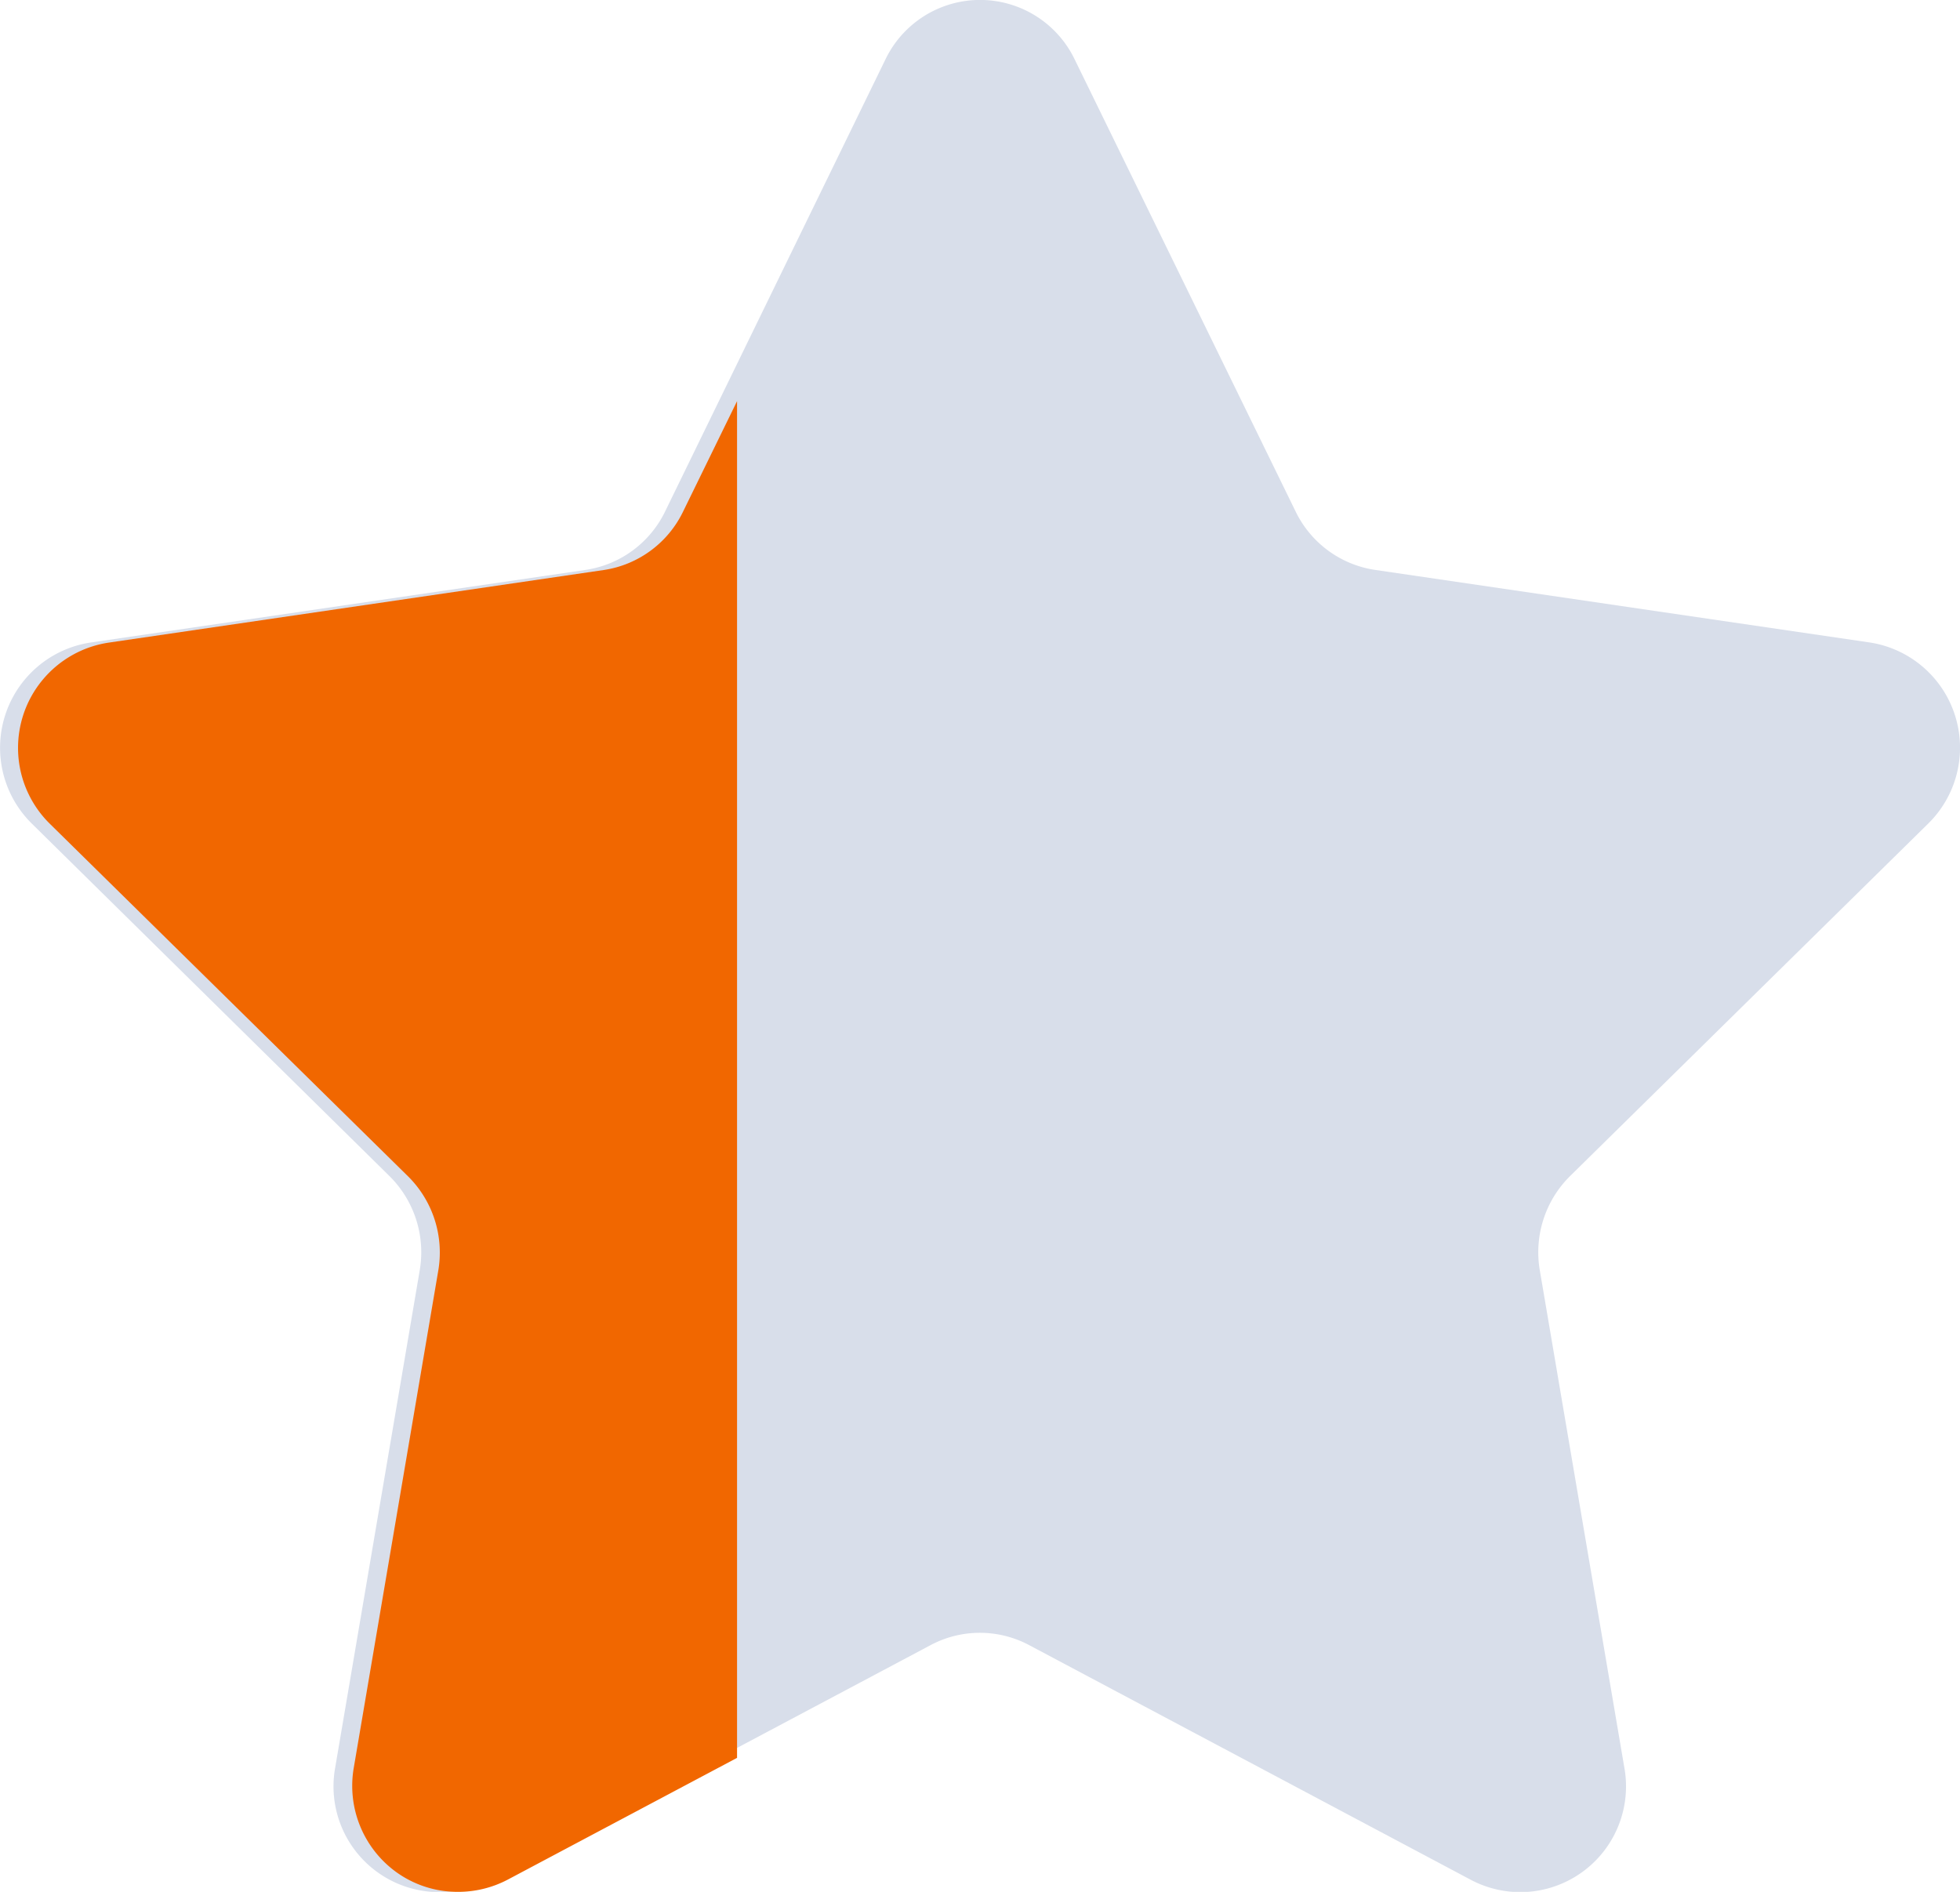 <svg xmlns="http://www.w3.org/2000/svg" width="16.575" height="15.997" viewBox="0 0 16.575 15.997"><g transform="translate(-973.499 -534.382)"><path d="M9.086,1.549l1.869,3.824a.893.893,0,0,0,.672.493l4.179.613A.9.9,0,0,1,16.3,8.015l-3.024,2.976a.906.906,0,0,0-.256.8l.714,4.2a.894.894,0,0,1-1.3.95L8.7,14.957a.886.886,0,0,0-.831,0L4.133,16.941a.894.894,0,0,1-1.3-.95l.714-4.2a.906.906,0,0,0-.256-.8L.271,8.015a.9.9,0,0,1,.5-1.536l4.179-.613a.893.893,0,0,0,.672-.493L7.486,1.549a.888.888,0,0,1,1.6,0Z" transform="translate(973.501 533.335)" fill="#d8deea"/><path d="M3.72,17.44a.887.887,0,0,1-.529-.173.9.9,0,0,1-.351-.878l.714-4.2a.907.907,0,0,0-.256-.8L.273,8.412a.9.9,0,0,1,.5-1.536l4.18-.613a.891.891,0,0,0,.671-.493l.457-.935V16.307l-1.94,1.03A.9.9,0,0,1,3.72,17.44Z" transform="translate(973.651 532.939)" fill="#f16700"/></g></svg>